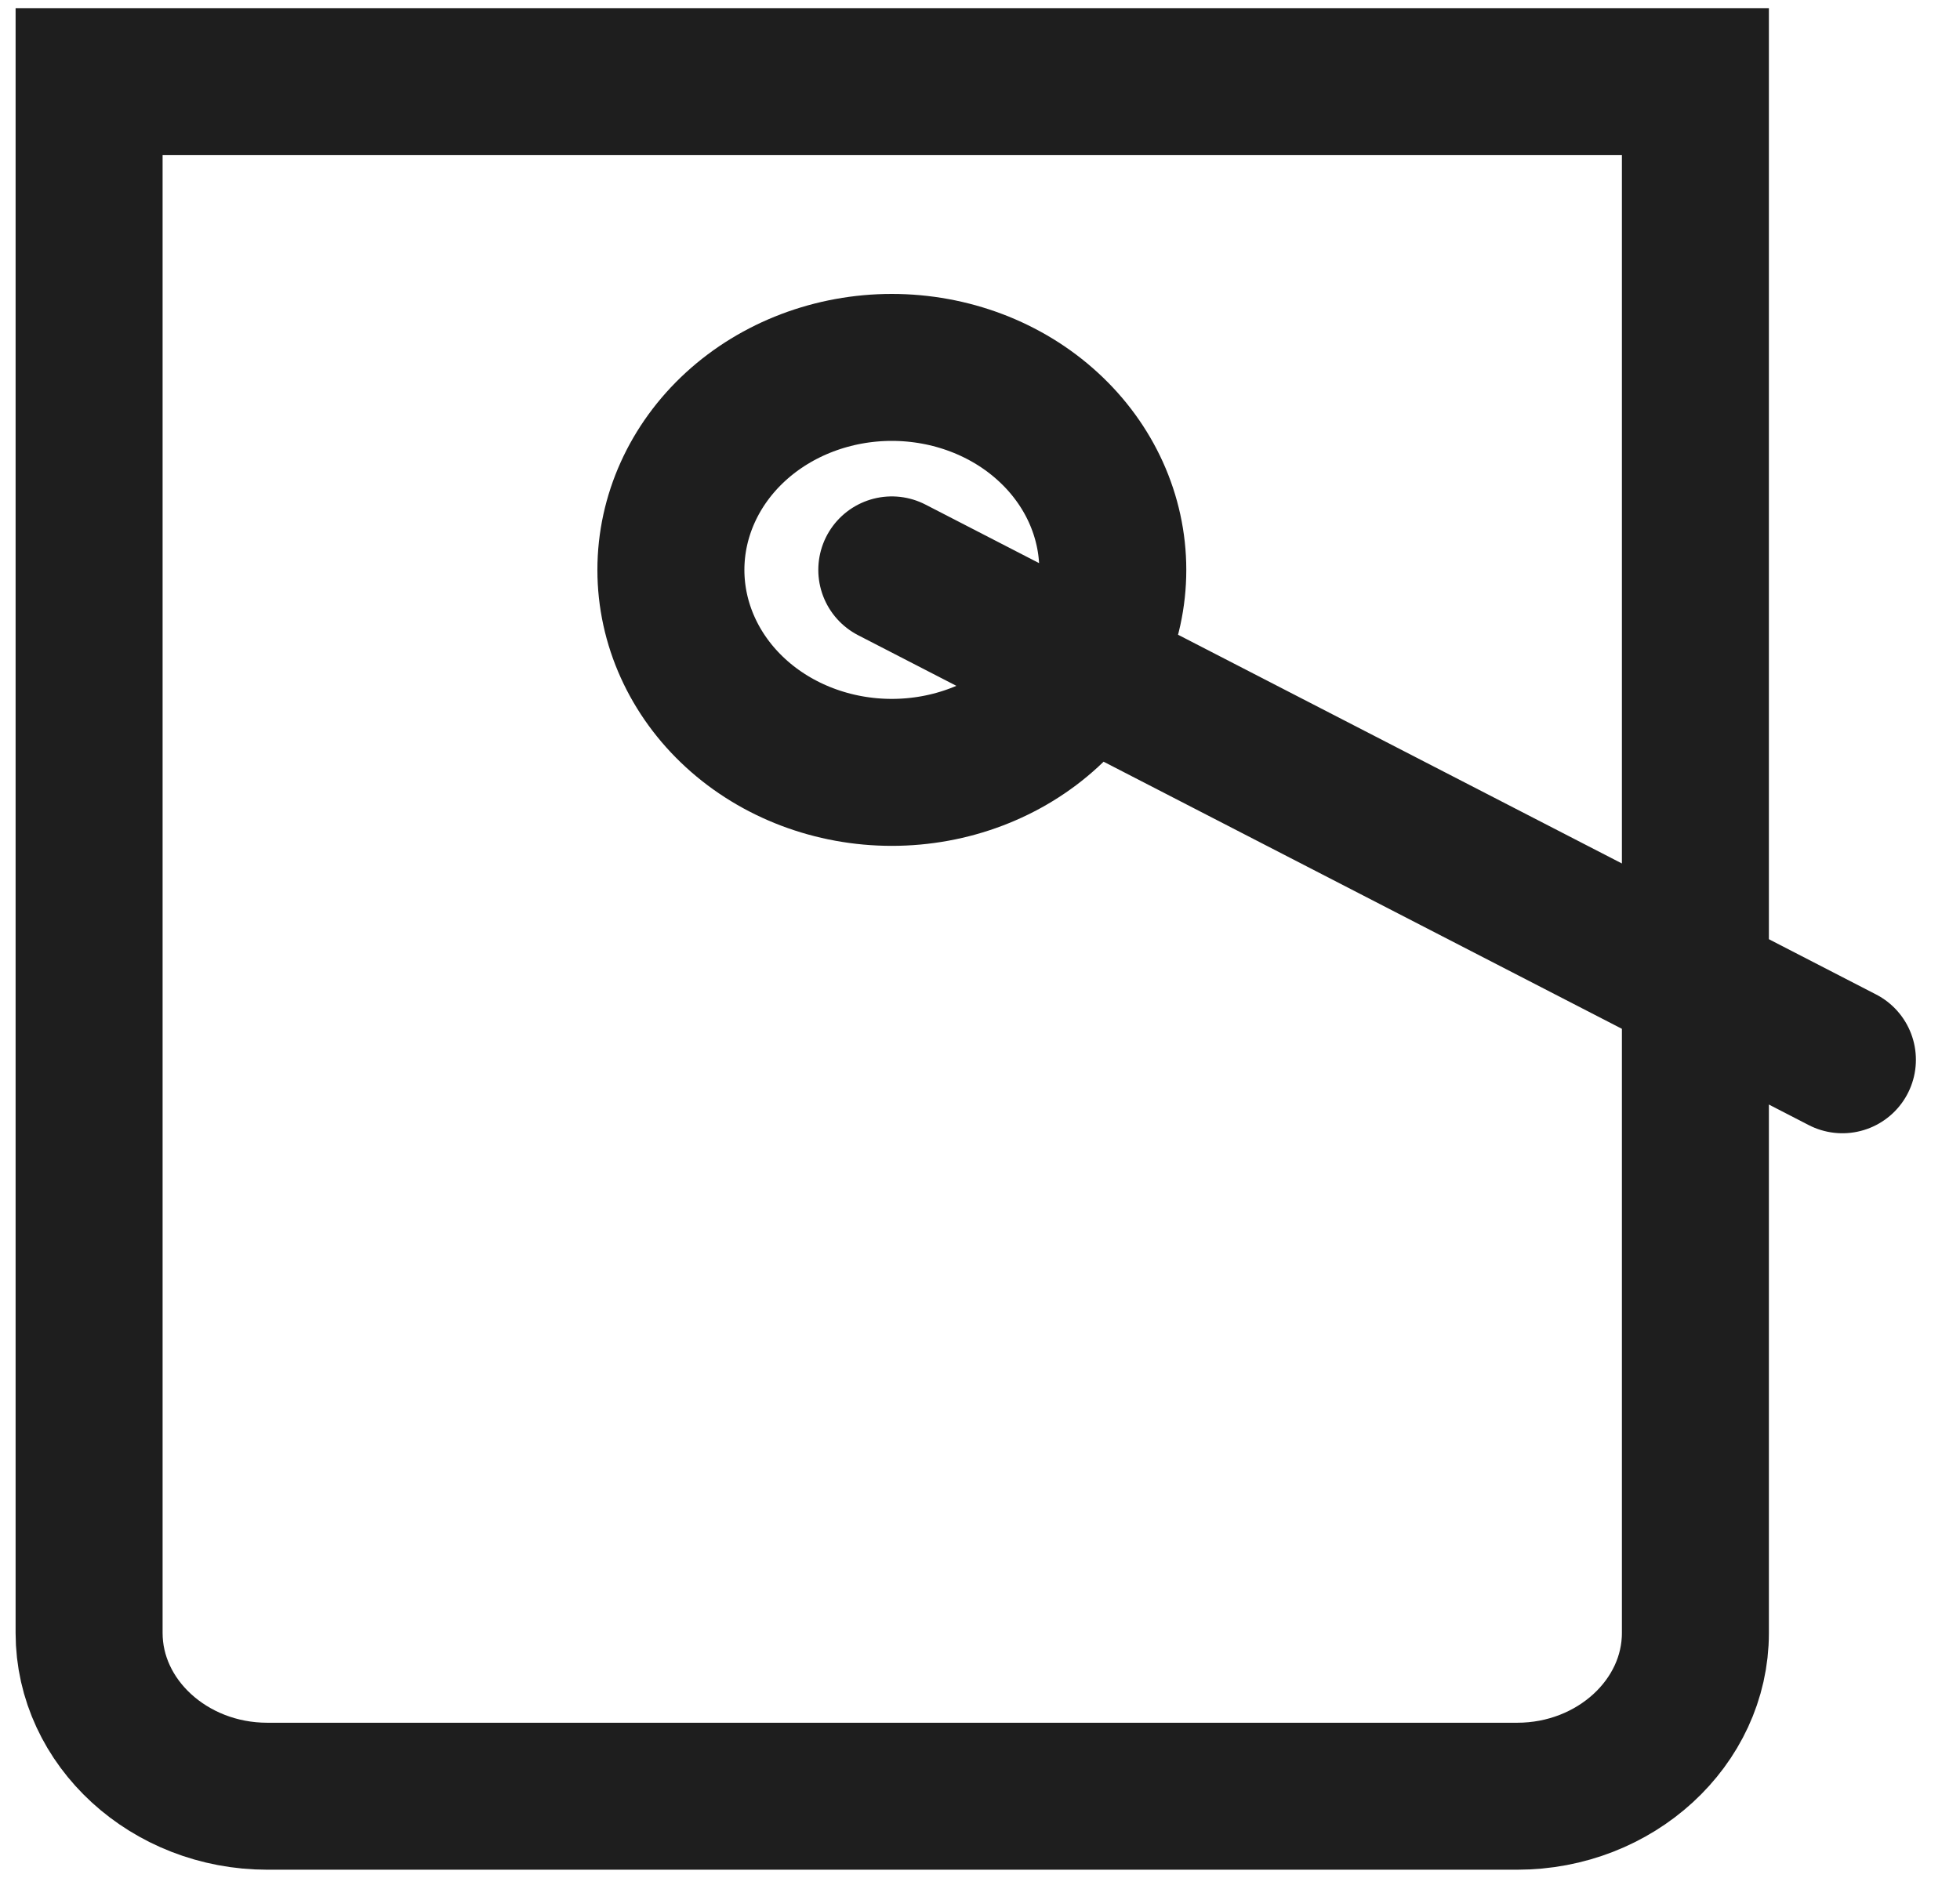 <svg xmlns="http://www.w3.org/2000/svg" width="24" height="23" viewBox="0 0 24 23" fill="none"><g id="svgexport-25" clip-path="url(#clip0_2065_4908)"><path id="Vector" d="M18.578 22H3.273C2.073 22 1.091 21.1 1.091 20V1H20.76V20C20.76 21.1 19.778 22 18.578 22Z" stroke="#1E1E1E" stroke-width="1.8" stroke-miterlimit="10" stroke-linecap="round"></path><path id="Vector_2" d="M10.92 6.98L22.56 12.98M10.92 9.46C11.638 9.46 12.326 9.199 12.833 8.734C13.341 8.269 13.626 7.638 13.626 6.98C13.626 6.322 13.341 5.691 12.833 5.226C12.326 4.761 11.638 4.5 10.92 4.5C10.203 4.5 9.514 4.761 9.007 5.226C8.5 5.691 8.215 6.322 8.215 6.98C8.215 7.638 8.5 8.269 9.007 8.734C9.514 9.199 10.203 9.46 10.92 9.46Z" stroke="#1E1E1E" stroke-width="1.8" stroke-miterlimit="10" stroke-linecap="round"></path></g><defs><clipPath id="clip0_2065_4908"><rect width="24" height="23" fill="white"></rect></clipPath></defs></svg>